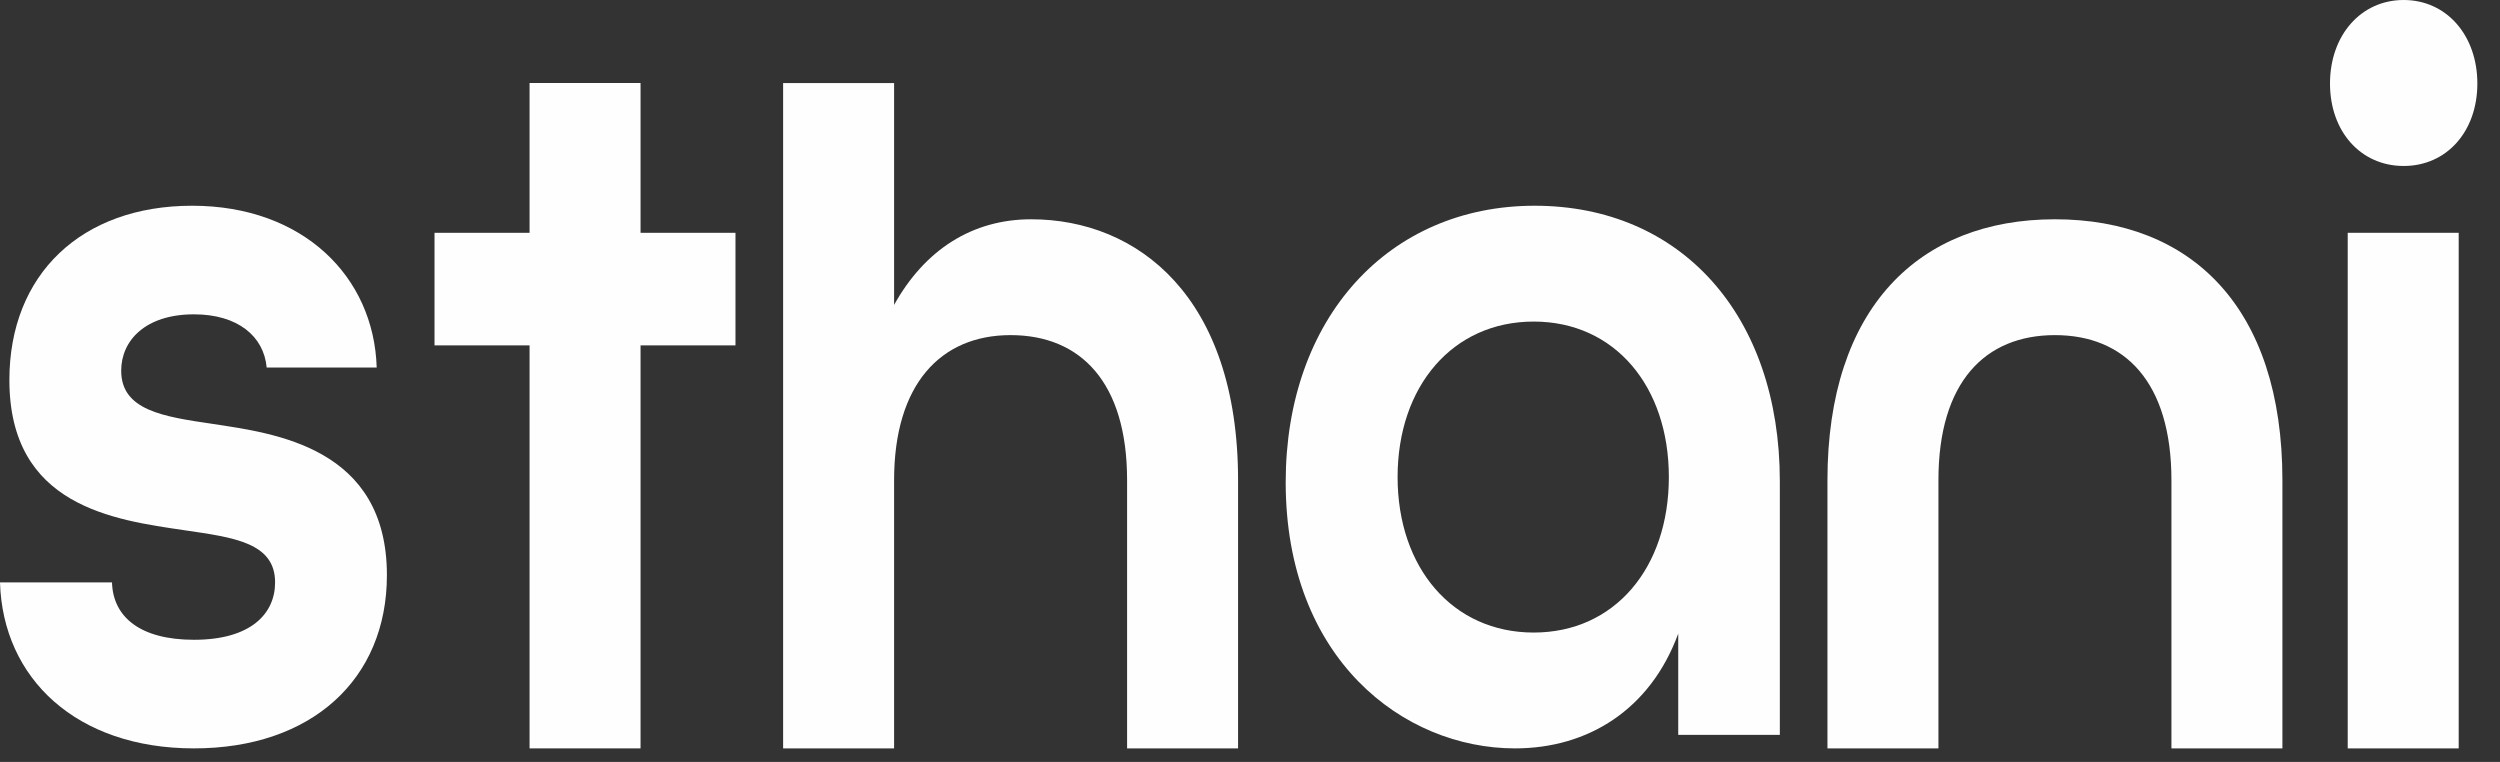 <svg xmlns="http://www.w3.org/2000/svg" fill="none" viewBox="0 0 105 32" height="32" width="105">
<rect x="0" y="0" width="105" height="32" fill="#333333" stroke="none"/>
<path fill="#FEFEFE" d="M0.004 24.461H4.704C4.744 25.906 5.877 26.871 8.149 26.871C10.538 26.871 11.554 25.774 11.554 24.461C11.554 22.795 9.83 22.575 7.755 22.271C4.779 21.835 0.394 21.262 0.394 15.961C0.394 11.532 3.409 8.641 8.07 8.641C12.731 8.641 15.707 11.62 15.821 15.436H11.2C11.082 14.123 9.987 13.202 8.145 13.202C6.11 13.202 5.09 14.299 5.09 15.569C5.09 17.234 6.854 17.499 8.928 17.803C11.511 18.199 16.25 18.768 16.25 24.157C16.25 28.541 13.077 31.432 8.145 31.432C3.212 31.432 0.118 28.497 0 24.461H0.004Z"></path>
<path fill="#FEFEFE" d="M30.89 9.778V14.506H26.903V31.432H22.242V14.506H18.25V9.778H22.242V3.486H26.903V9.778H30.89Z"></path>
<path fill="#FEFEFE" d="M32.891 3.49H37.552V12.806C38.843 10.483 40.843 9.21 43.307 9.21C47.771 9.21 51.999 12.453 51.999 20.169V31.432H47.338V20.169C47.338 16.049 45.381 14.075 42.445 14.075C39.508 14.075 37.552 16.137 37.552 20.169V31.432H32.891V3.49Z"></path>
<path fill="#FEFEFE" d="M53.999 20.257C53.999 13.374 58.306 8.641 64.455 8.641C70.604 8.641 74.753 13.242 74.753 20.213V30.864H70.486V26.611C69.312 29.811 66.687 31.432 63.632 31.432C58.932 31.432 53.999 27.665 53.999 20.253V20.257ZM70.092 20.037C70.092 16.225 67.82 13.506 64.415 13.506C61.01 13.506 58.699 16.225 58.699 20.037C58.699 23.848 61.01 26.567 64.415 26.567C67.82 26.567 70.092 23.848 70.092 20.037Z"></path>
<path fill="#FEFEFE" d="M76.753 20.169C76.753 12.938 80.591 9.21 86.307 9.21C92.023 9.21 95.861 12.894 95.861 20.169V31.432H91.2V20.169C91.2 16.049 89.244 14.075 86.307 14.075C83.37 14.075 81.414 16.049 81.414 20.169V31.432H76.753V20.169Z"></path>
<path fill="#FEFEFE" d="M97.86 3.508C97.86 1.489 99.152 0 100.955 0C102.757 0 104.049 1.489 104.049 3.508C104.049 5.526 102.757 6.971 100.955 6.971C99.152 6.971 97.86 5.526 97.86 3.508ZM98.604 9.778H103.265V31.432H98.604V9.778Z"></path>
</svg>
